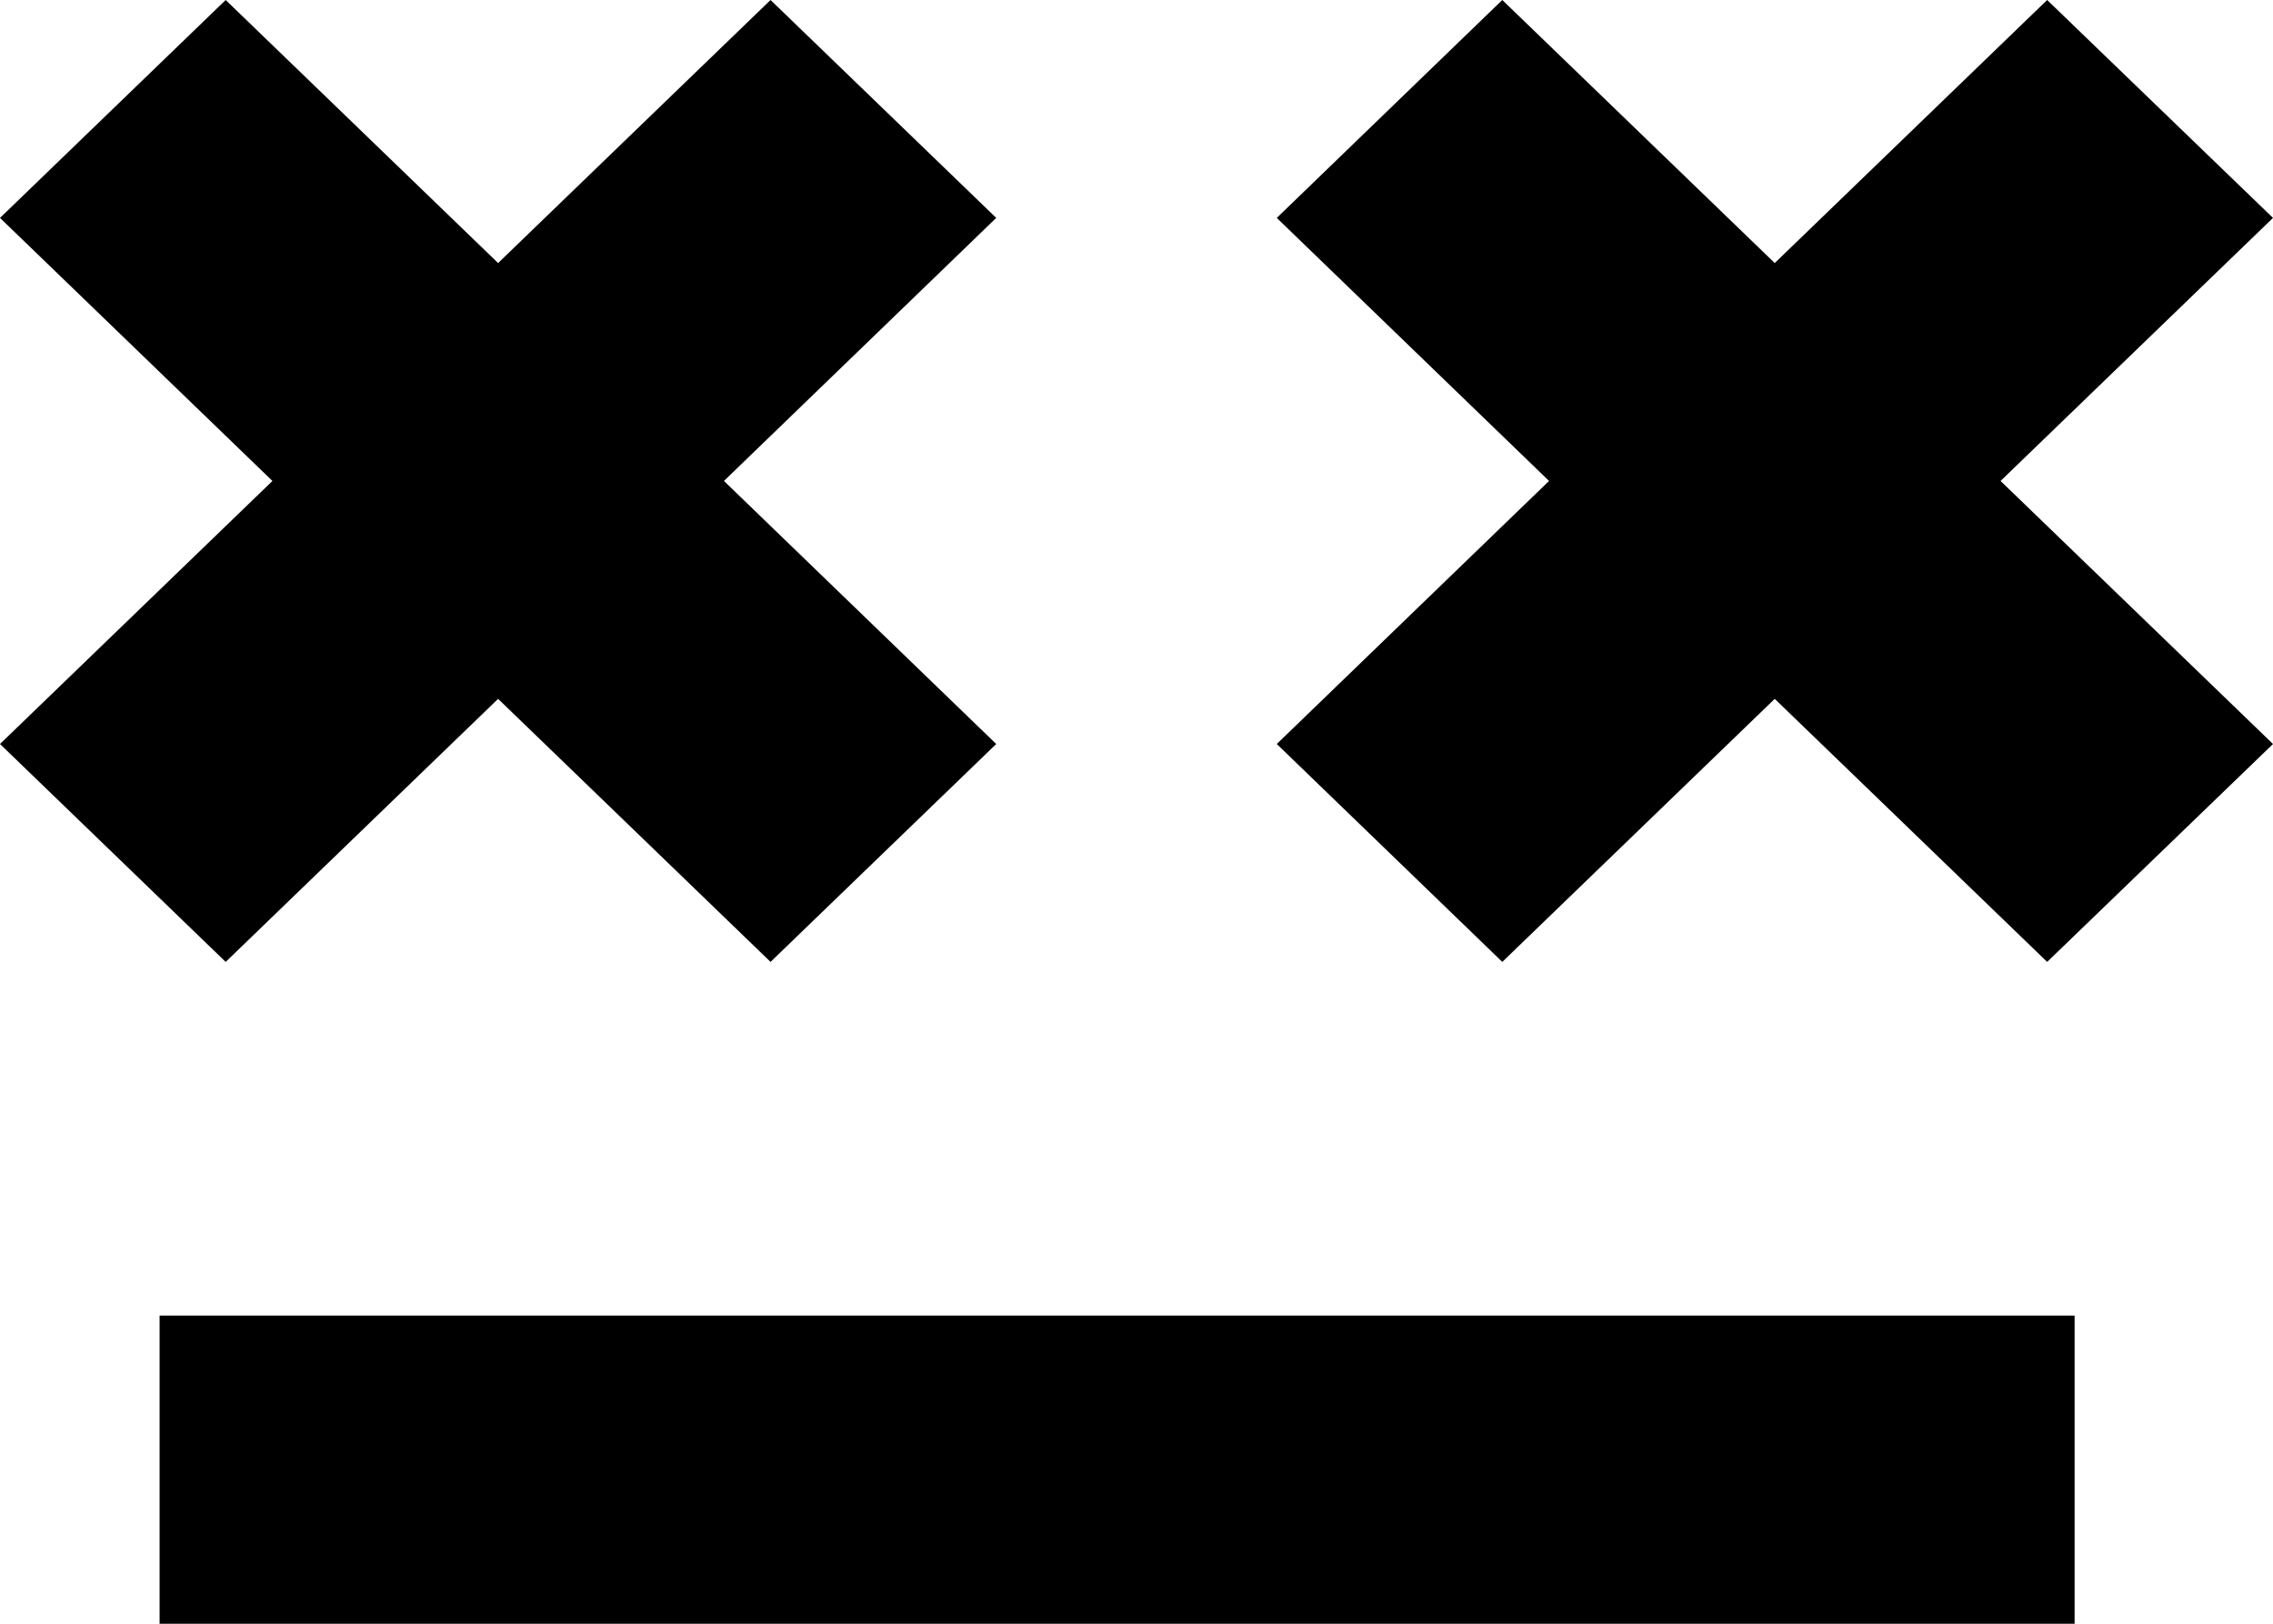 <?xml version="1.0" encoding="UTF-8" standalone="no"?>
<svg width="14px" height="10px" viewBox="0 0 14 10" version="1.1" xmlns="http://www.w3.org/2000/svg" xmlns:xlink="http://www.w3.org/1999/xlink">
    <!-- Generator: Sketch 3.8.1 (29687) - http://www.bohemiancoding.com/sketch -->
    <title>emoji_neutral_simple [#462]</title>
    <desc>Created with Sketch.</desc>
    <defs></defs>
    <g id="Page-1" stroke="none" stroke-width="1" fill="none" fill-rule="evenodd">
        <g id="Dribbble-Light-Preview" transform="translate(-303, -6125)" fill="#000000">
            <g id="icons" transform="translate(56, 160)">
                <path d="M247.983,5975 L259.778,5975 L259.778,5973.102 L247.983,5973.102 L247.983,5975 Z M261,5966.342 L259.609,5965 L257.931,5966.62 L256.253,5965 L254.864,5966.342 L256.541,5967.962 L254.864,5969.582 L256.253,5970.924 L257.931,5969.304 L259.609,5970.924 L261,5969.582 L259.322,5967.962 L261,5966.342 Z M251.459,5967.962 L253.136,5969.582 L251.746,5970.924 L250.068,5969.304 L248.39,5970.924 L247,5969.582 L248.678,5967.962 L247,5966.342 L248.39,5965 L250.068,5966.62 L251.746,5965 L253.136,5966.342 L251.459,5967.962 Z" id="emoji_neutral_simple-[#462]"></path>
            </g>
        </g>
    </g>
</svg>